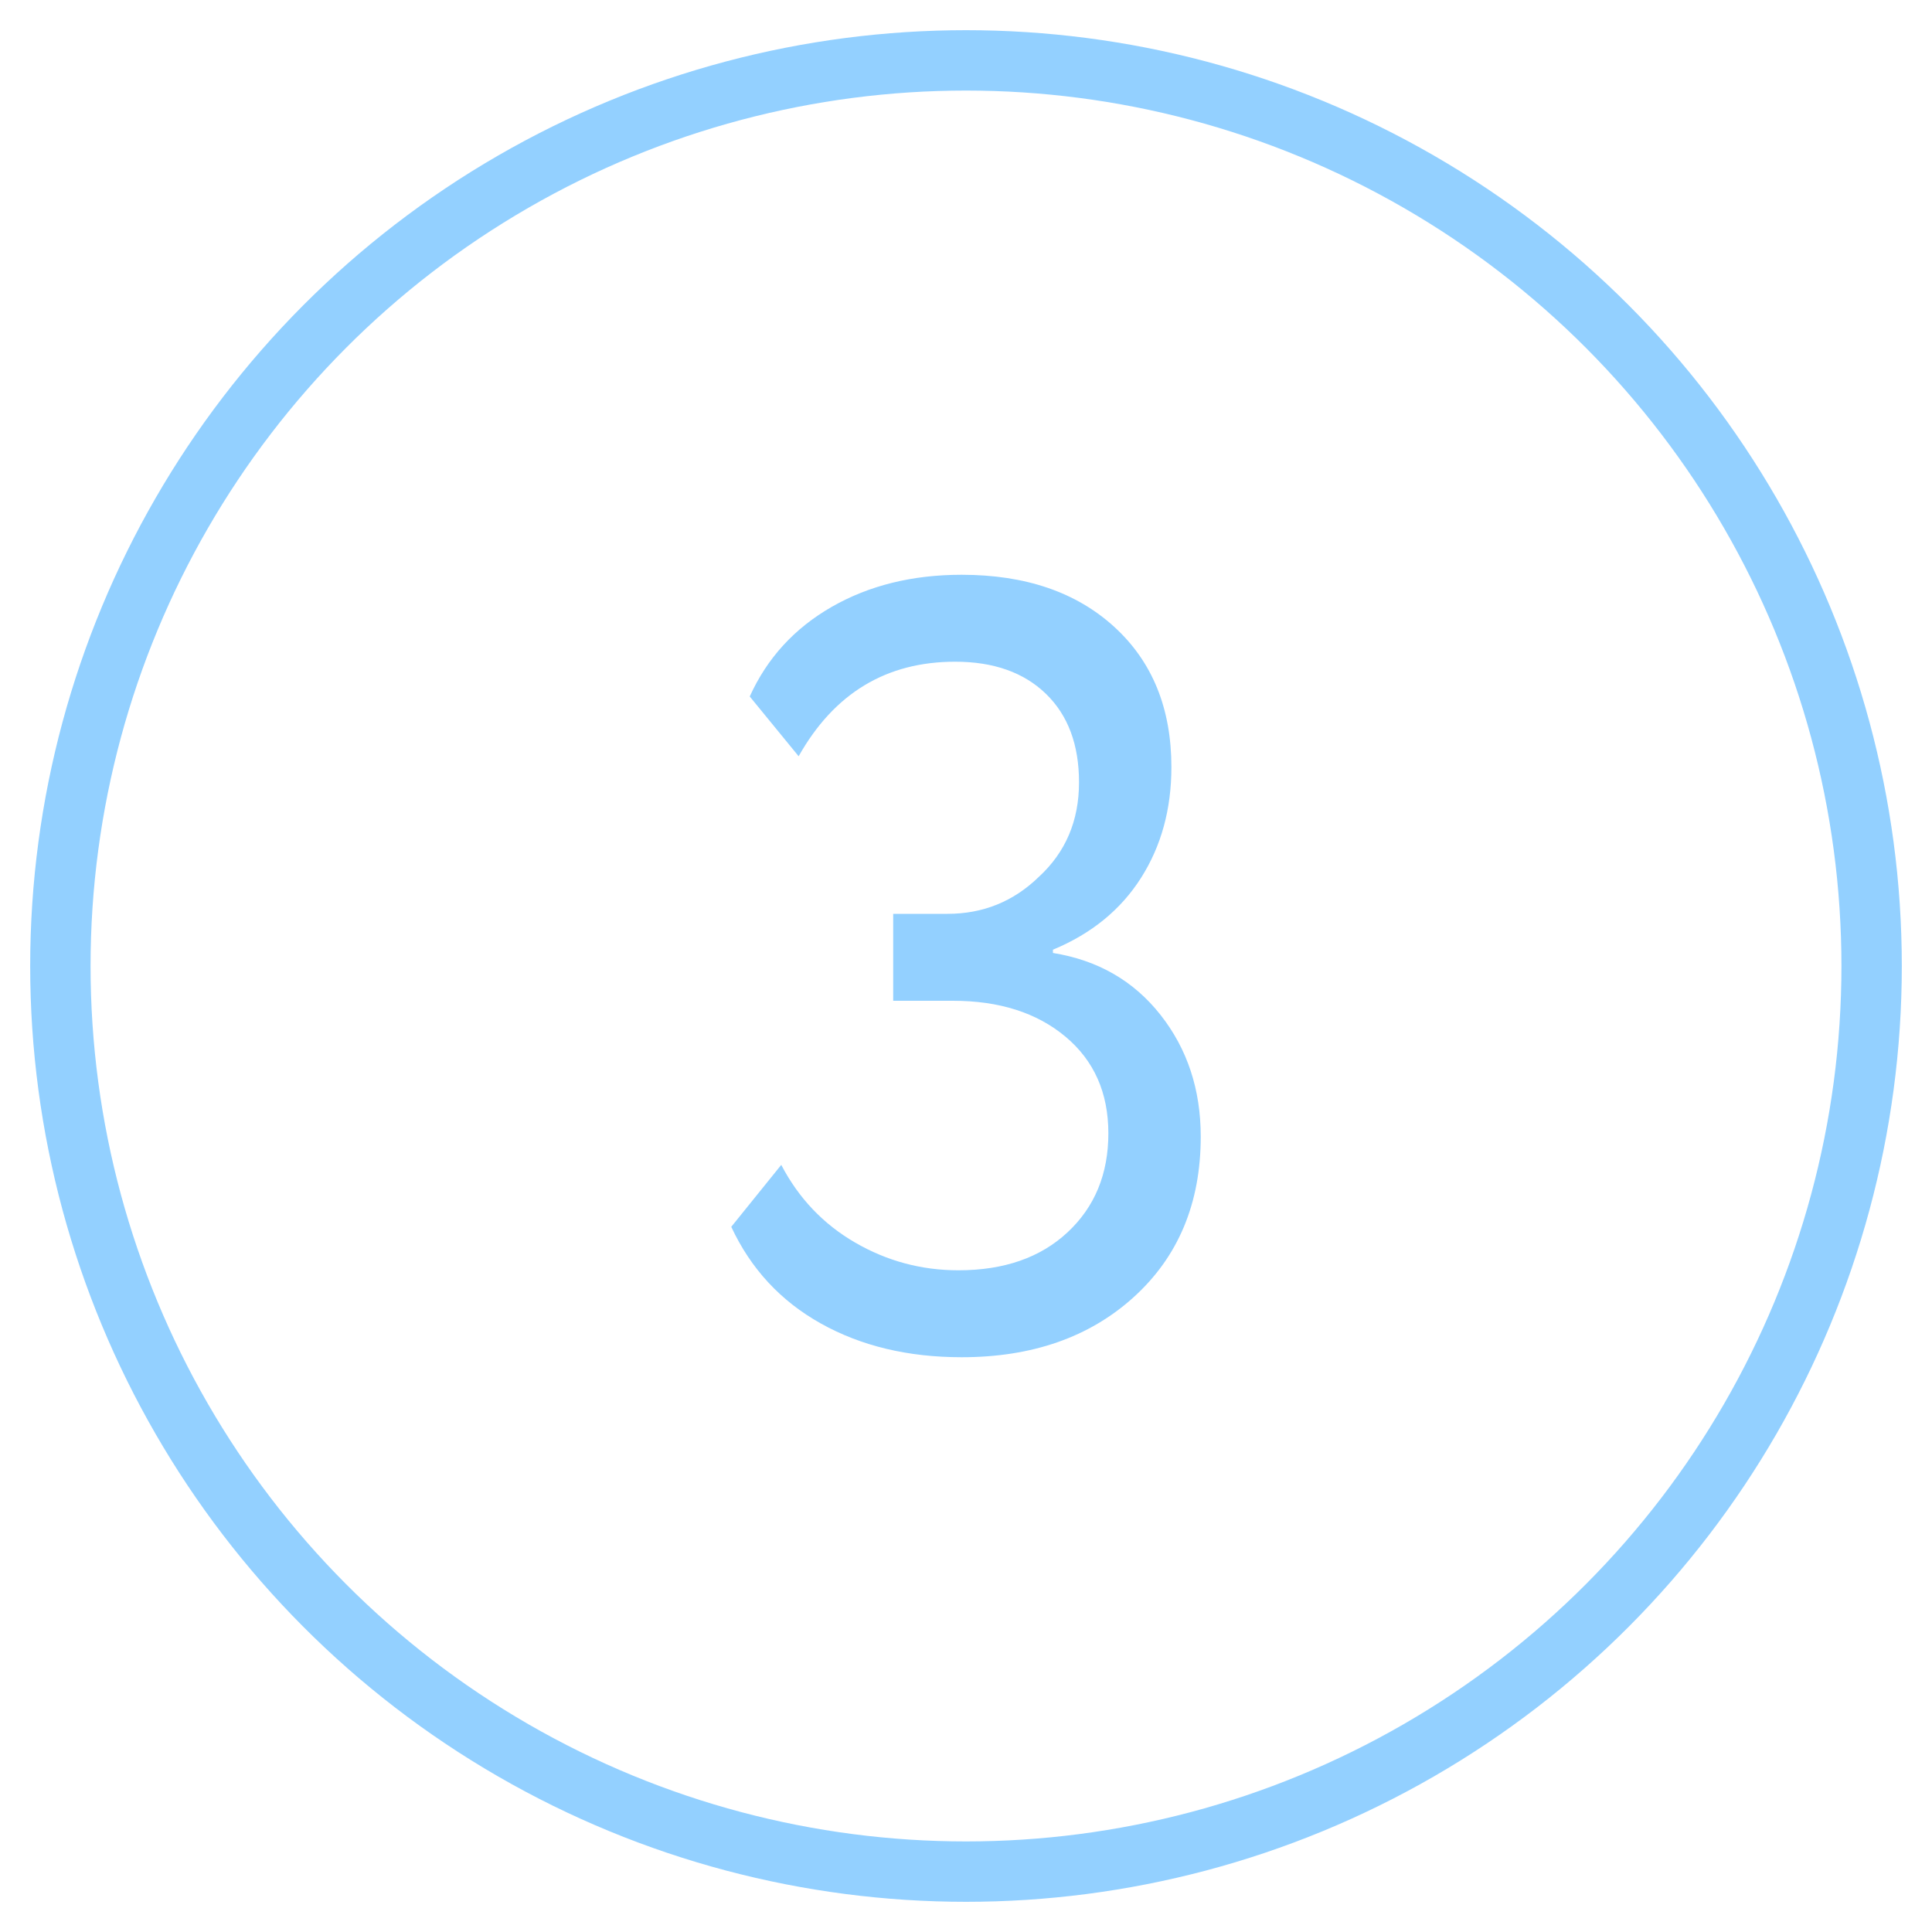 <?xml version="1.0" encoding="UTF-8"?> <svg xmlns="http://www.w3.org/2000/svg" xmlns:xlink="http://www.w3.org/1999/xlink" width="32px" height="32px" viewBox="0 0 32 32"> <title>Group 26 Copy 2</title> <g id="Page-1" stroke="none" stroke-width="1" fill="none" fill-rule="evenodd"> <g id="Self-Brand-page-Copy-7" transform="translate(-139, -3303)"> <g id="Group-26-Copy-2" transform="translate(140, 3304)"> <circle id="Oval" stroke="#93D0FF" cx="15" cy="15" r="15"></circle> <path d="M14.928,21.48 C16.092,21.48 17.04,21.15 17.772,20.49 C18.516,19.818 18.888,18.93 18.888,17.826 C18.888,17.046 18.666,16.374 18.222,15.81 C17.778,15.246 17.184,14.904 16.44,14.784 L16.44,14.784 L16.44,14.73 C17.076,14.466 17.562,14.07 17.898,13.542 C18.234,13.014 18.402,12.402 18.402,11.706 C18.402,10.734 18.087,9.96 17.457,9.384 C16.827,8.808 15.984,8.52 14.928,8.52 C14.112,8.52 13.395,8.697 12.777,9.051 C12.159,9.405 11.706,9.9 11.418,10.536 L11.418,10.536 L12.228,11.526 C12.816,10.482 13.68,9.96 14.82,9.96 C15.456,9.96 15.957,10.137 16.323,10.491 C16.689,10.845 16.872,11.334 16.872,11.958 C16.872,12.594 16.65,13.116 16.206,13.524 C15.786,13.932 15.282,14.136 14.694,14.136 L14.694,14.136 L13.794,14.136 L13.794,15.576 L14.784,15.576 C15.552,15.576 16.173,15.774 16.647,16.17 C17.121,16.566 17.358,17.1 17.358,17.772 C17.358,18.444 17.133,18.99 16.683,19.41 C16.233,19.83 15.63,20.04 14.874,20.04 C14.262,20.04 13.692,19.887 13.164,19.581 C12.636,19.275 12.228,18.846 11.94,18.294 L11.94,18.294 L11.112,19.32 C11.436,20.016 11.931,20.55 12.597,20.922 C13.263,21.294 14.04,21.48 14.928,21.48 Z" id="3" fill="#93D0FF" fill-rule="nonzero"></path> </g> </g> </g> </svg> 